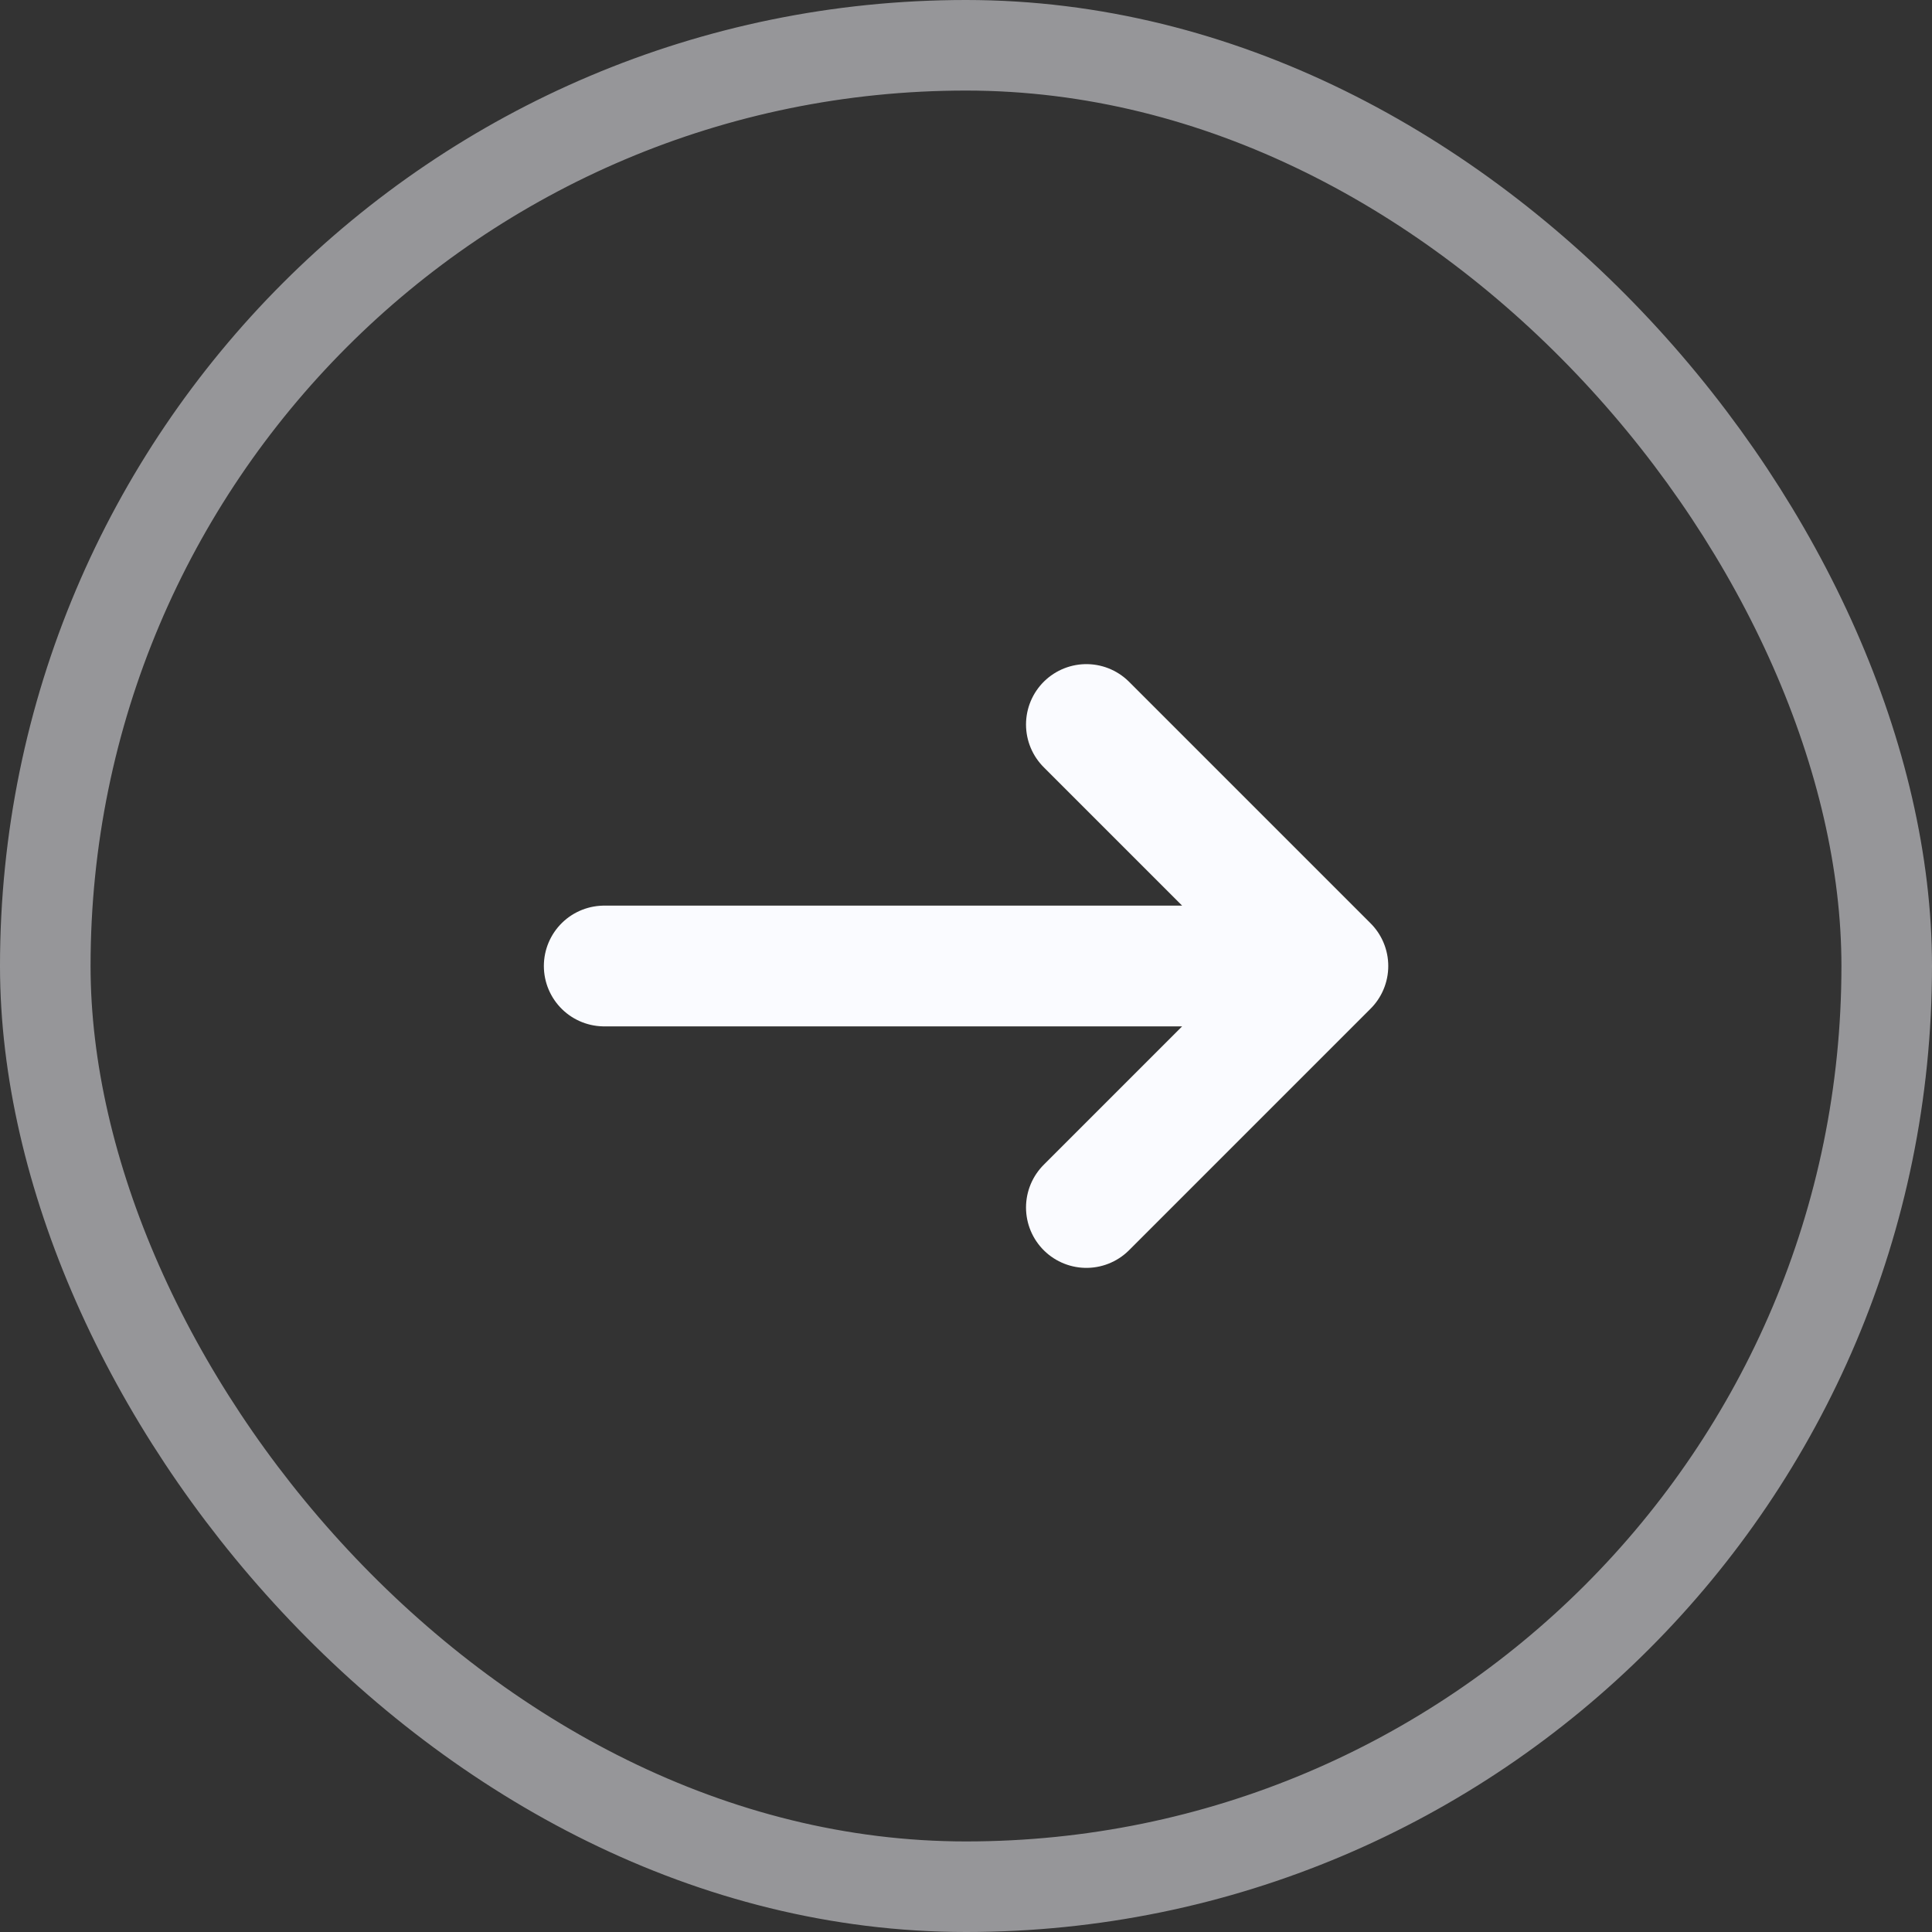 <?xml version="1.0" encoding="UTF-8"?> <svg xmlns="http://www.w3.org/2000/svg" width="32" height="32" viewBox="0 0 32 32" fill="none"><rect x="0" y="0" width="32" height="32" fill="#333333" stroke="none"/><rect x="0.75" y="0.75" width="30.5" height="30.5" rx="15.25" stroke="#FAFBFF" stroke-opacity="0.5" stroke-width="1.5"></rect><path d="M10.008 16H21.994M21.994 16L17.994 12M21.994 16L17.994 20" stroke="#FAFBFF" stroke-width="2" stroke-linecap="round" stroke-linejoin="round"></path></svg> 